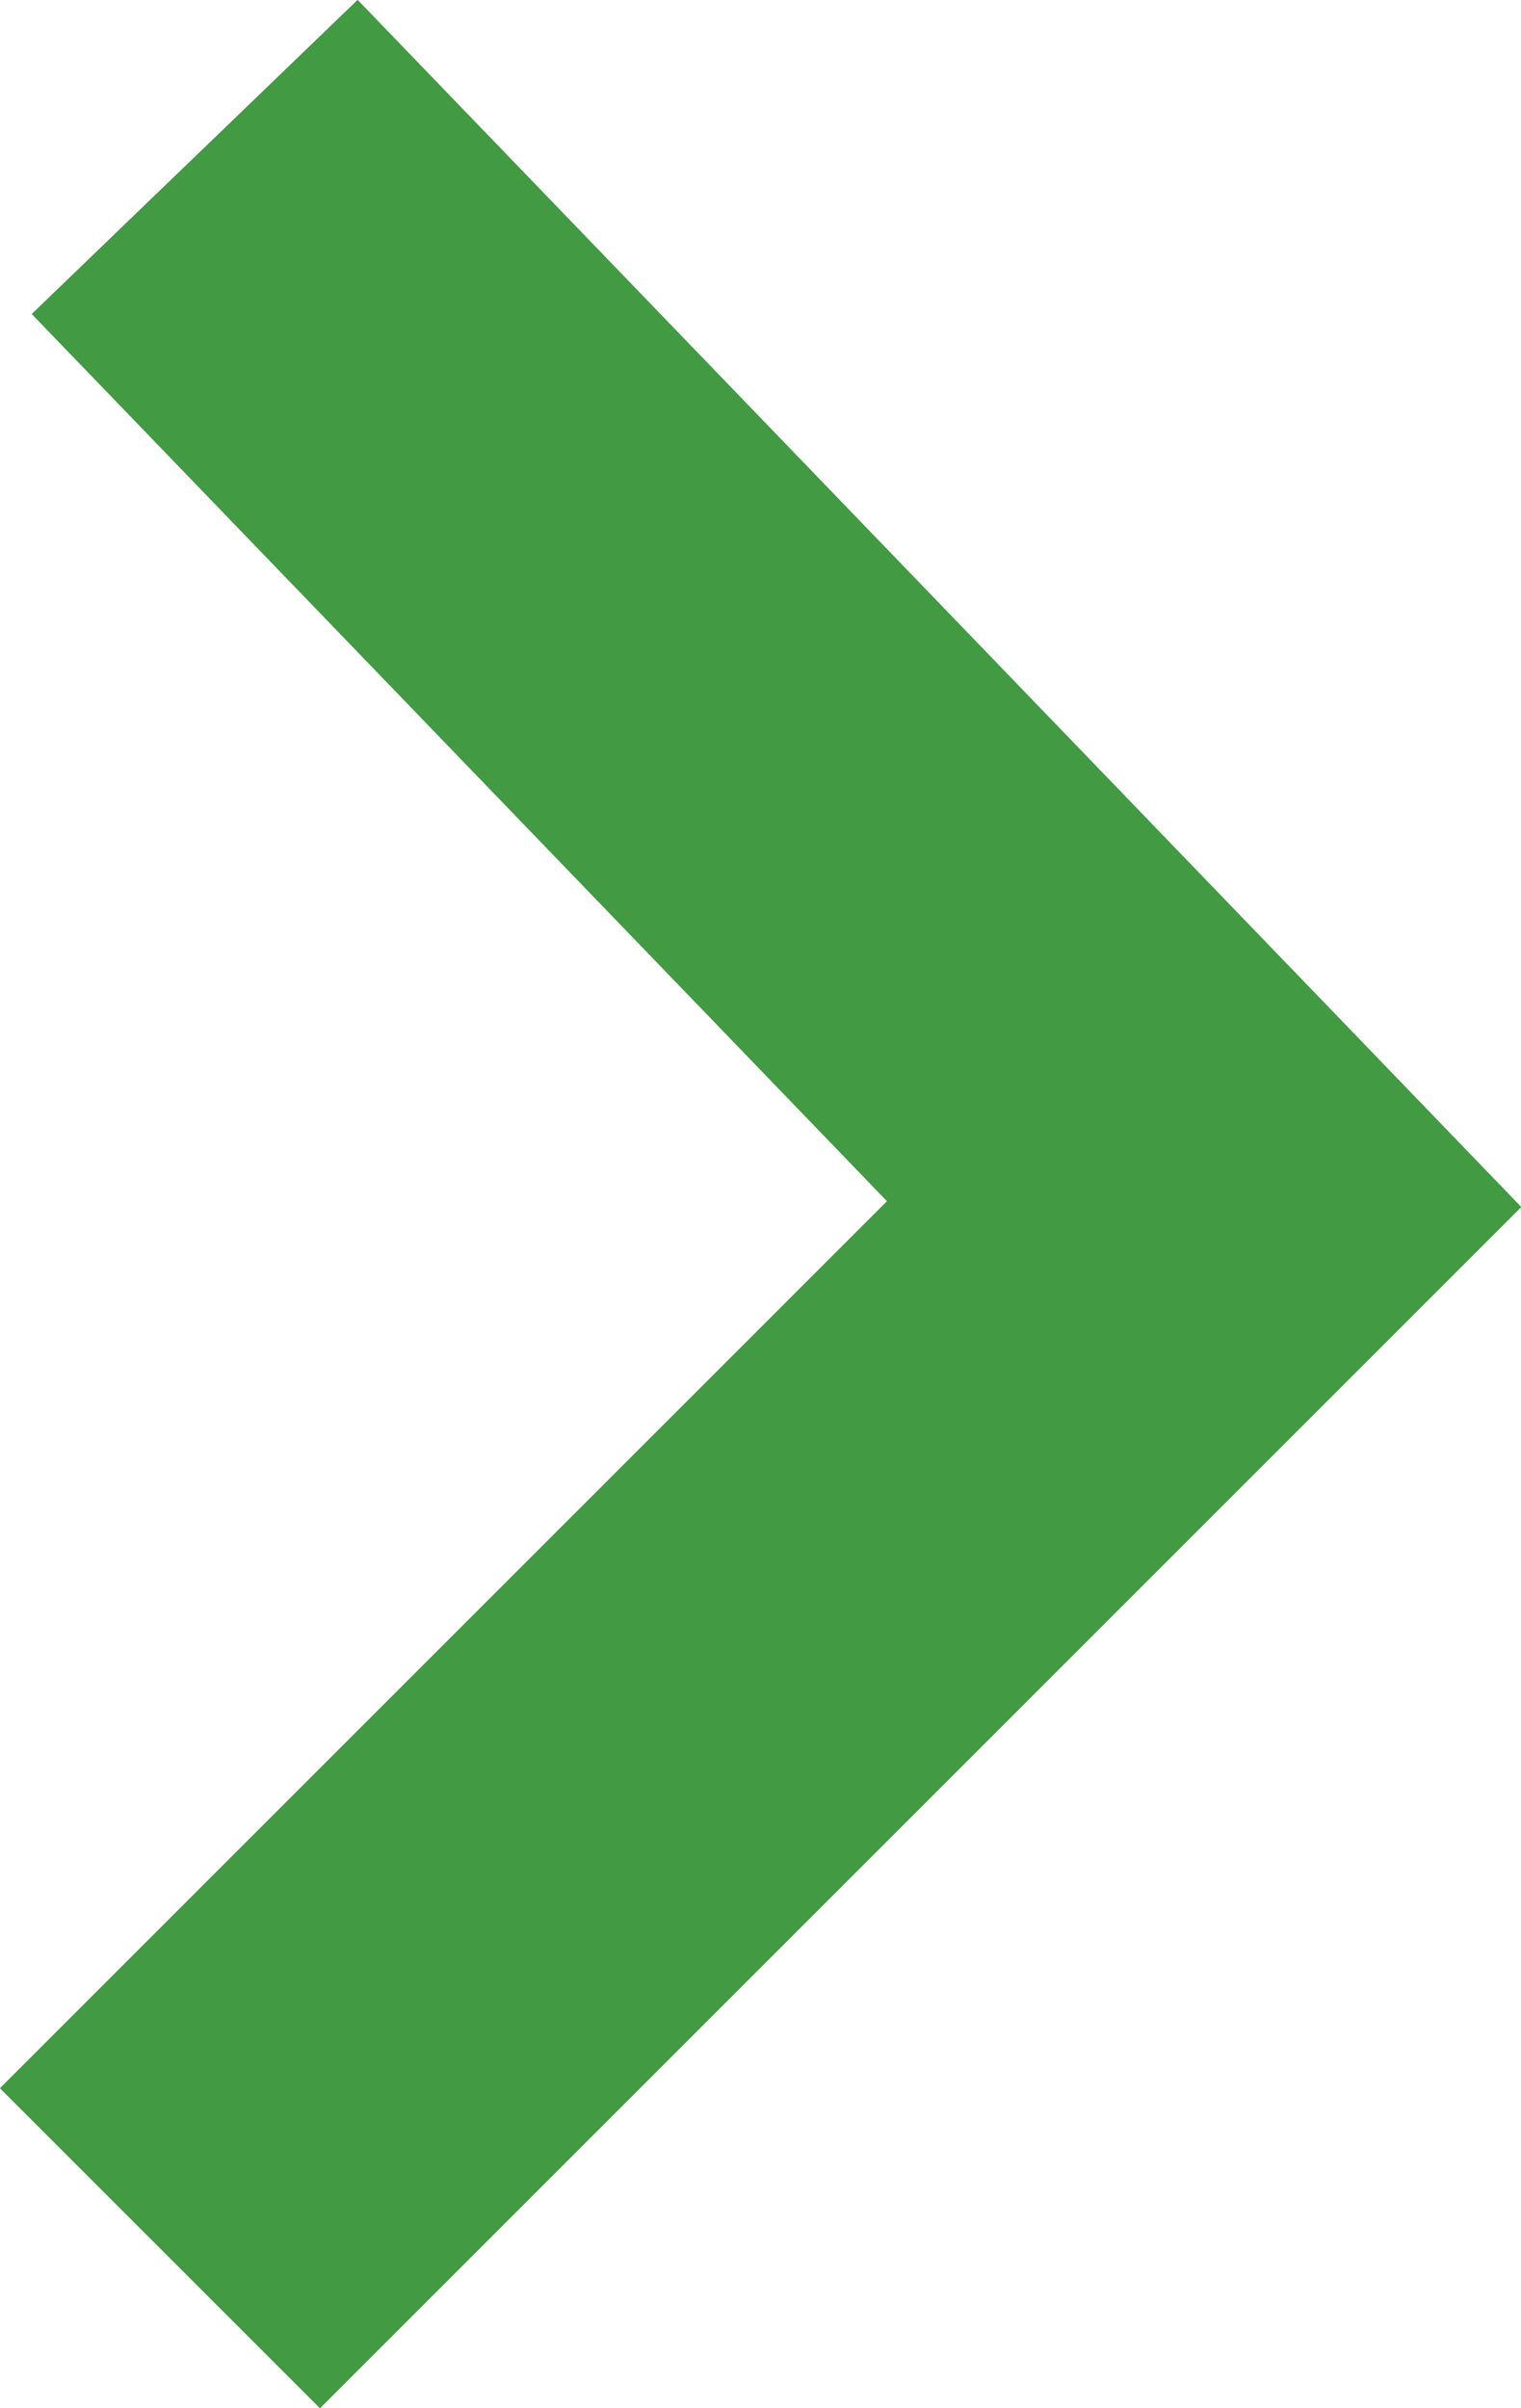 <svg id="Layer_1" data-name="Layer 1" xmlns="http://www.w3.org/2000/svg" viewBox="0 0 10.08 15.96"><defs><style>.cls-1{fill:none;stroke:#429a42;stroke-miterlimit:10;stroke-width:3px;}</style></defs><title>right-arrow-green</title><polyline class="cls-1" points="1.29 1.04 7.98 7.98 1.06 14.9"/></svg>